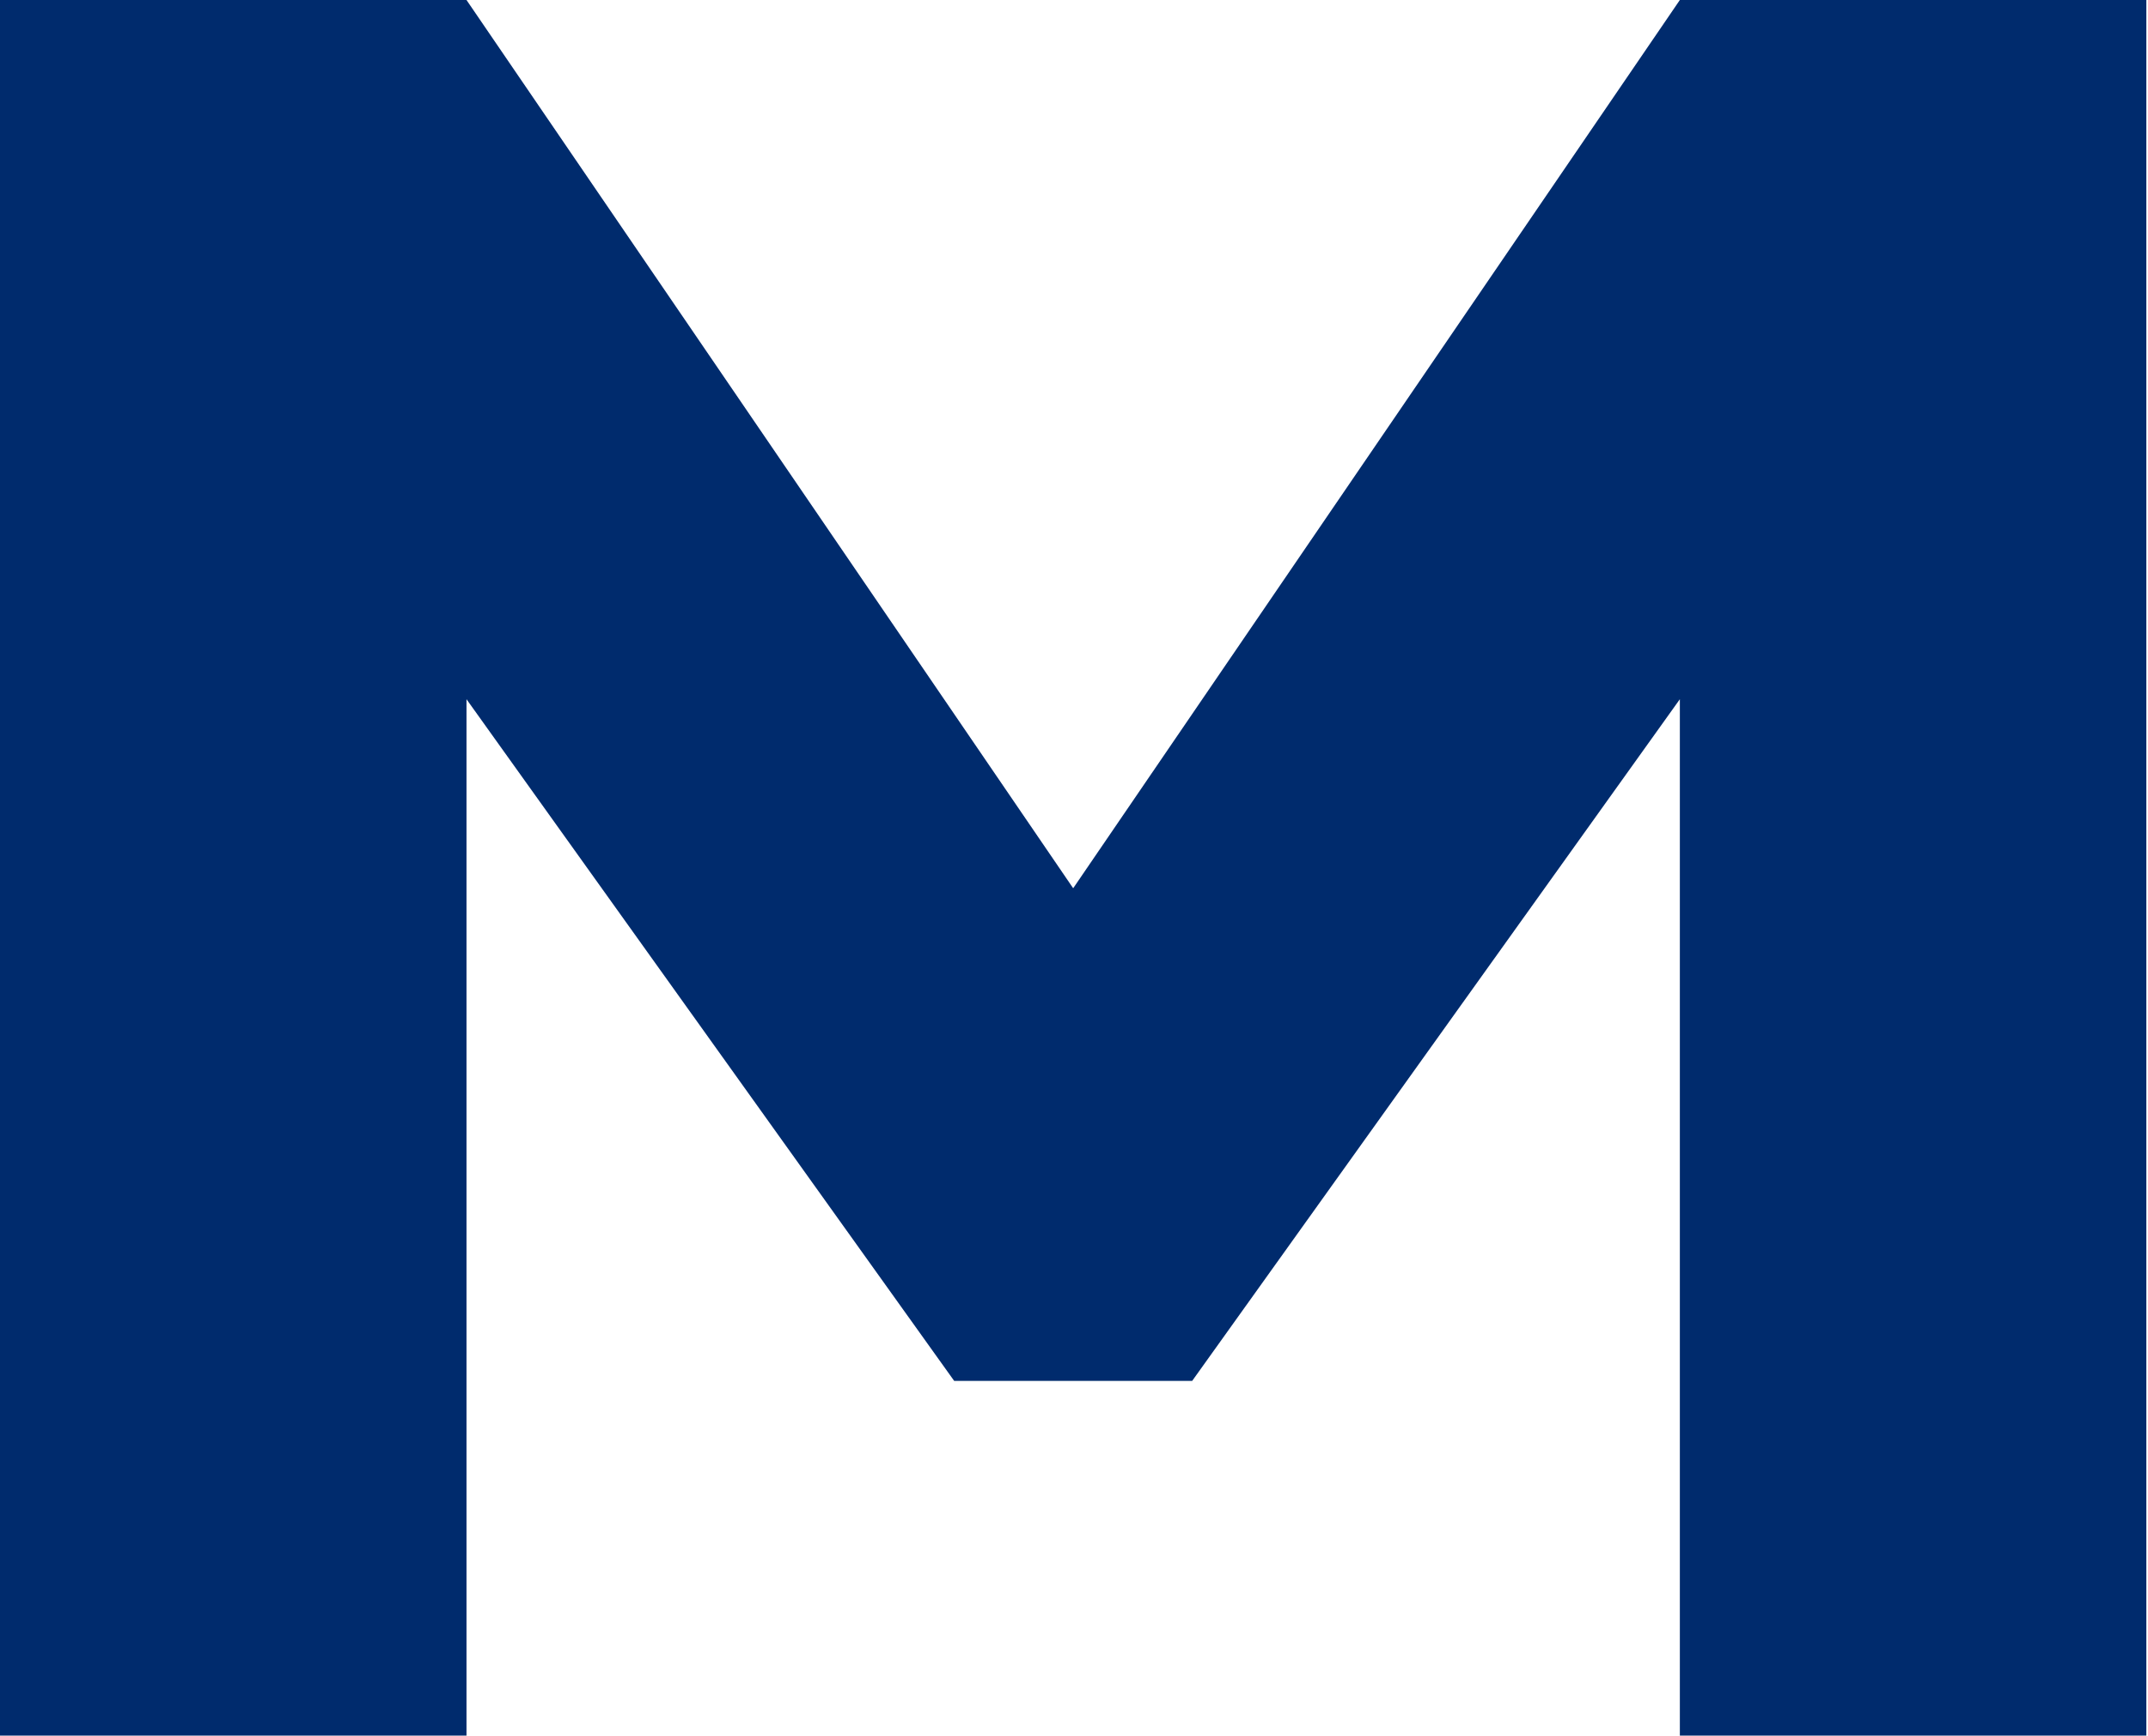 <?xml version="1.0" encoding="UTF-8"?> <svg xmlns="http://www.w3.org/2000/svg" width="73" height="59" viewBox="0 0 73 59" fill="none"> <path d="M40.516 46.942H32.428L15.854 23.769V59H0V0H15.854L36.472 30.195L57.09 0H72.944V59H57.09V23.769L40.516 46.942Z" fill="#002B6D"></path> </svg> 
